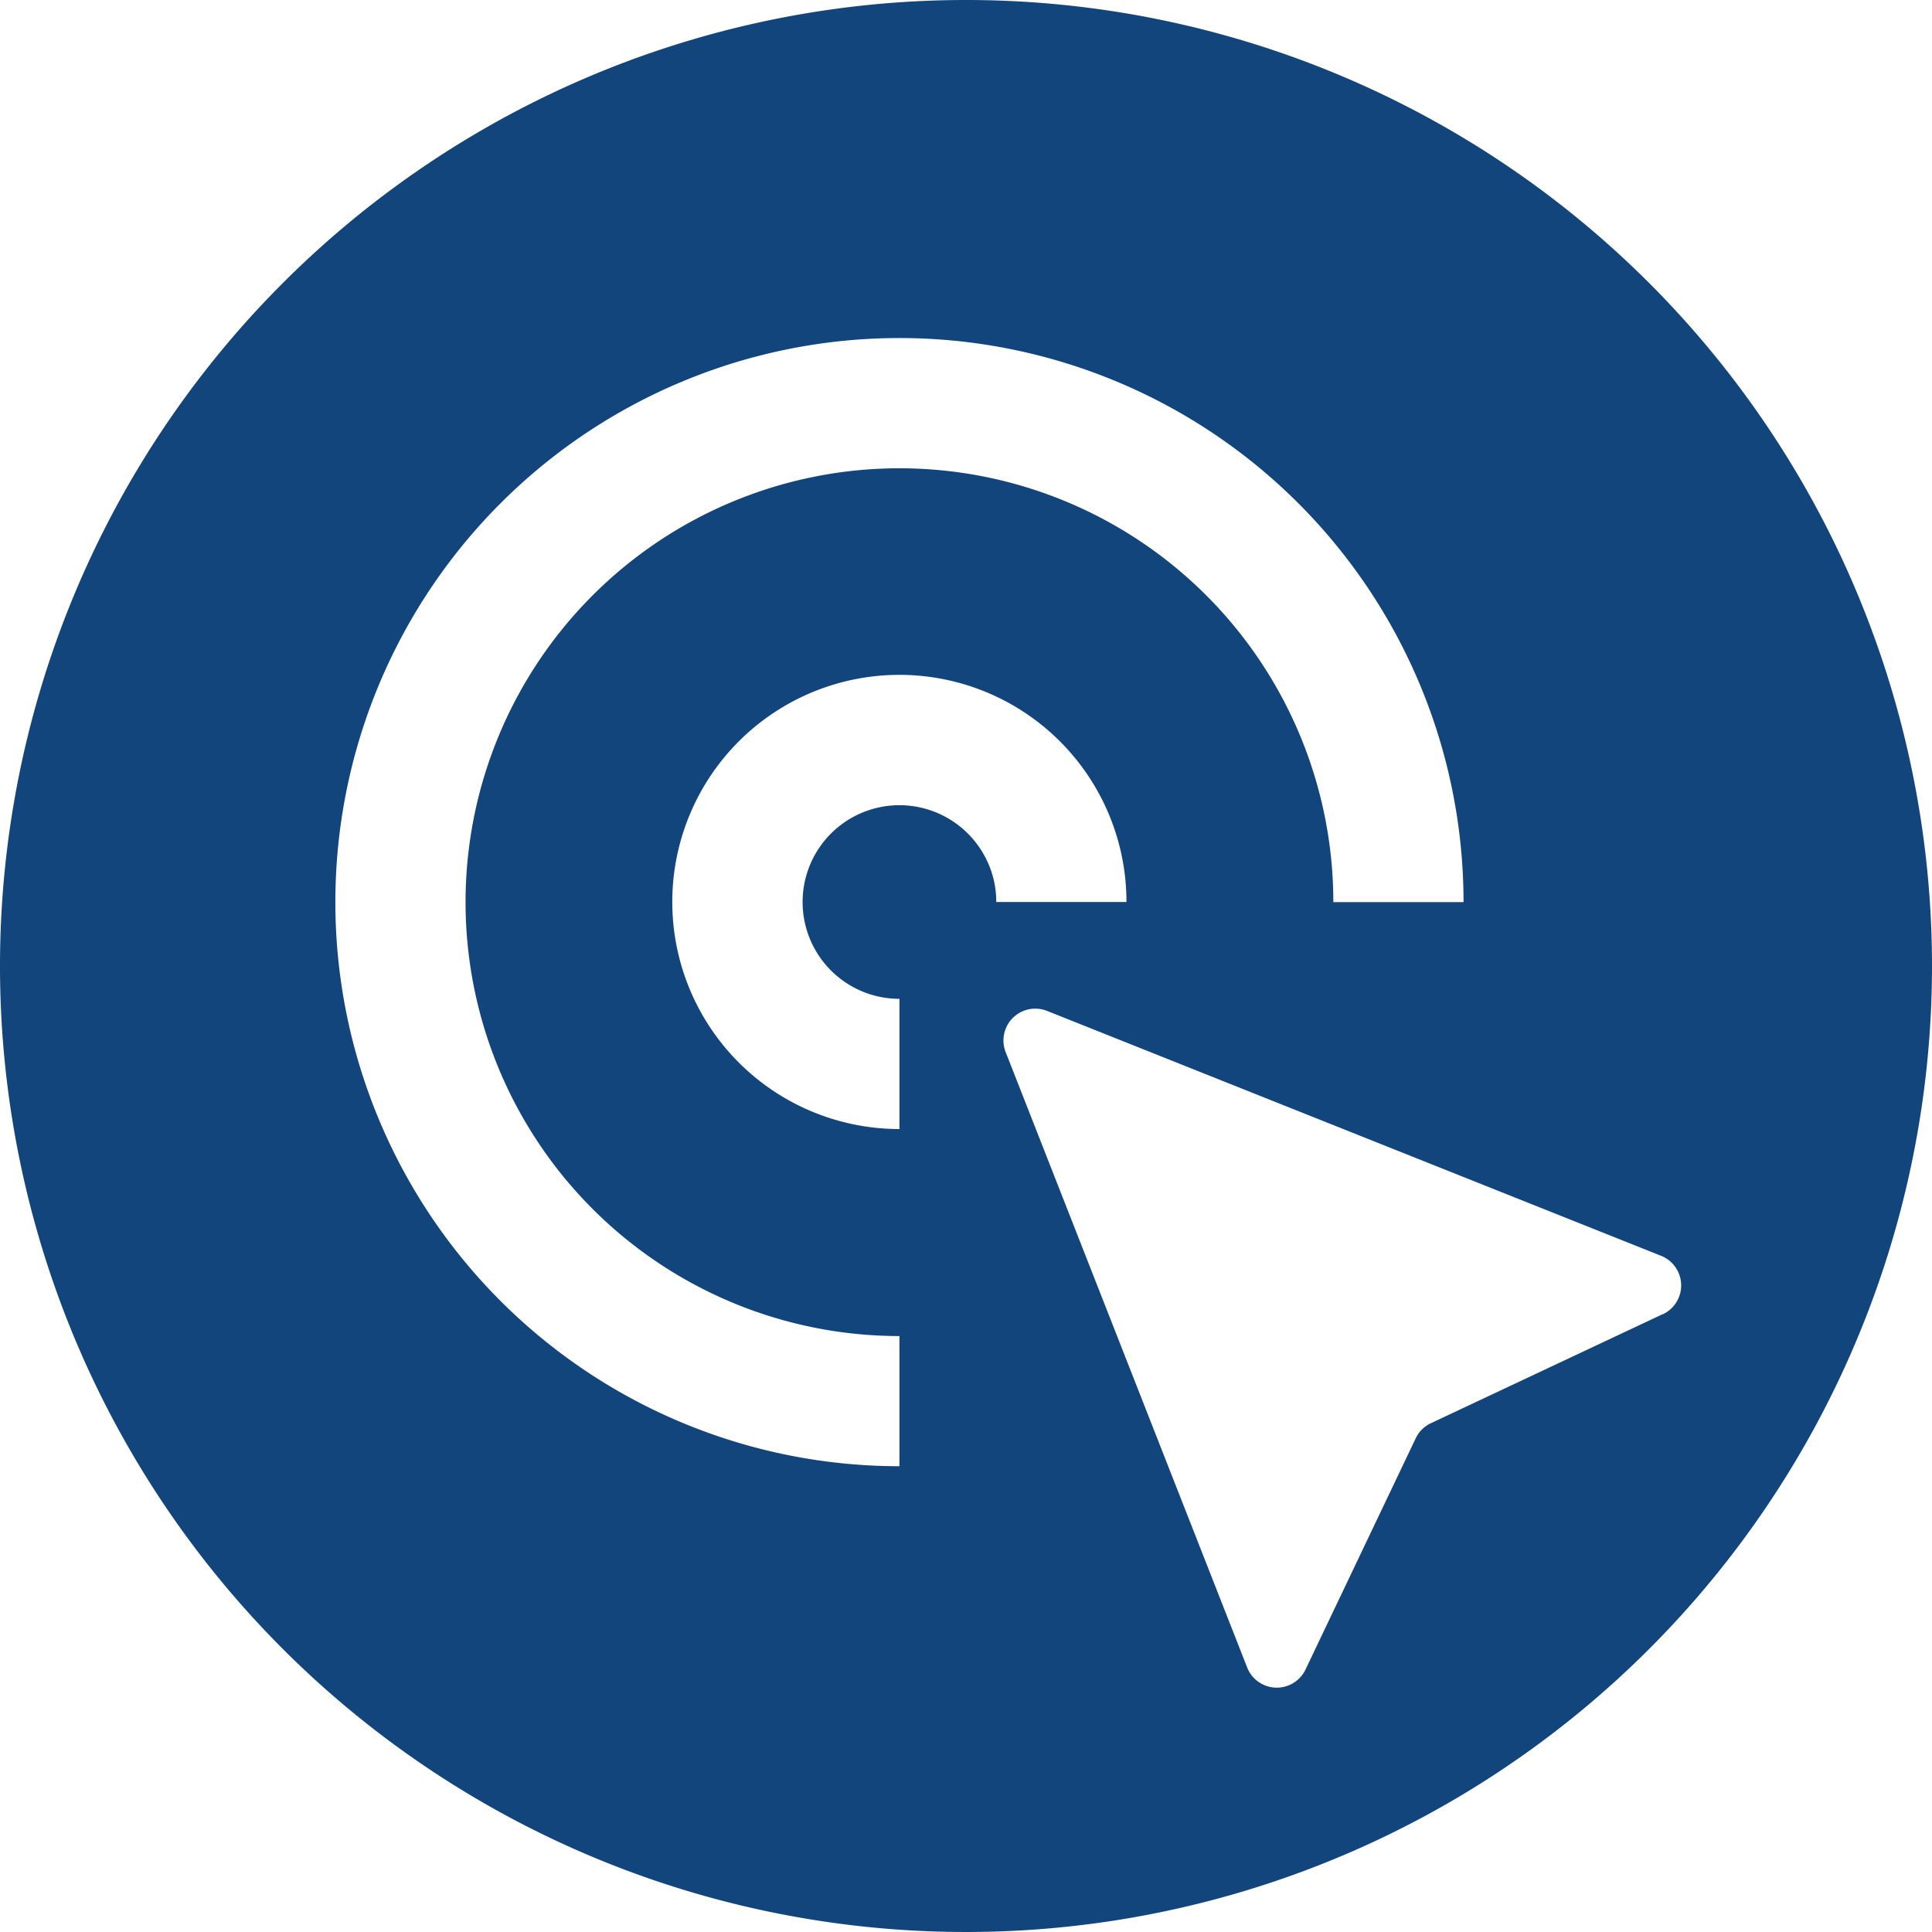<svg id="Group_104702" data-name="Group 104702" xmlns="http://www.w3.org/2000/svg" xmlns:xlink="http://www.w3.org/1999/xlink" width="53.3" height="53.3" viewBox="0 0 53.3 53.3">
  <defs>
    <clipPath id="clip-path">
      <rect id="Rectangle_42370" data-name="Rectangle 42370" width="53.3" height="53.3" fill="none"/>
    </clipPath>
  </defs>
  <g id="Group_104701" data-name="Group 104701" clip-path="url(#clip-path)">
    <path id="Path_293850" data-name="Path 293850" d="M26.65,0A26.65,26.65,0,1,0,53.3,26.65,26.649,26.649,0,0,0,26.65,0m-1.836,40.45A15.562,15.562,0,1,1,40.376,24.888H36.784a11.97,11.97,0,1,0-11.97,11.971Zm2.42-16.694a2.671,2.671,0,1,0-2.42,3.8v3.592a6.265,6.265,0,1,1,6.263-6.264H27.485a2.639,2.639,0,0,0-.251-1.131m18.641,12.5-6.4,3.011a.871.871,0,0,0-.418.416L36.016,46.06A.878.878,0,0,1,34.406,46L27.744,29.025a.878.878,0,0,1,1.143-1.136l16.941,6.757a.879.879,0,0,1,.048,1.611" transform="translate(0 0)" fill="#12457c"/>
  </g>
</svg>
